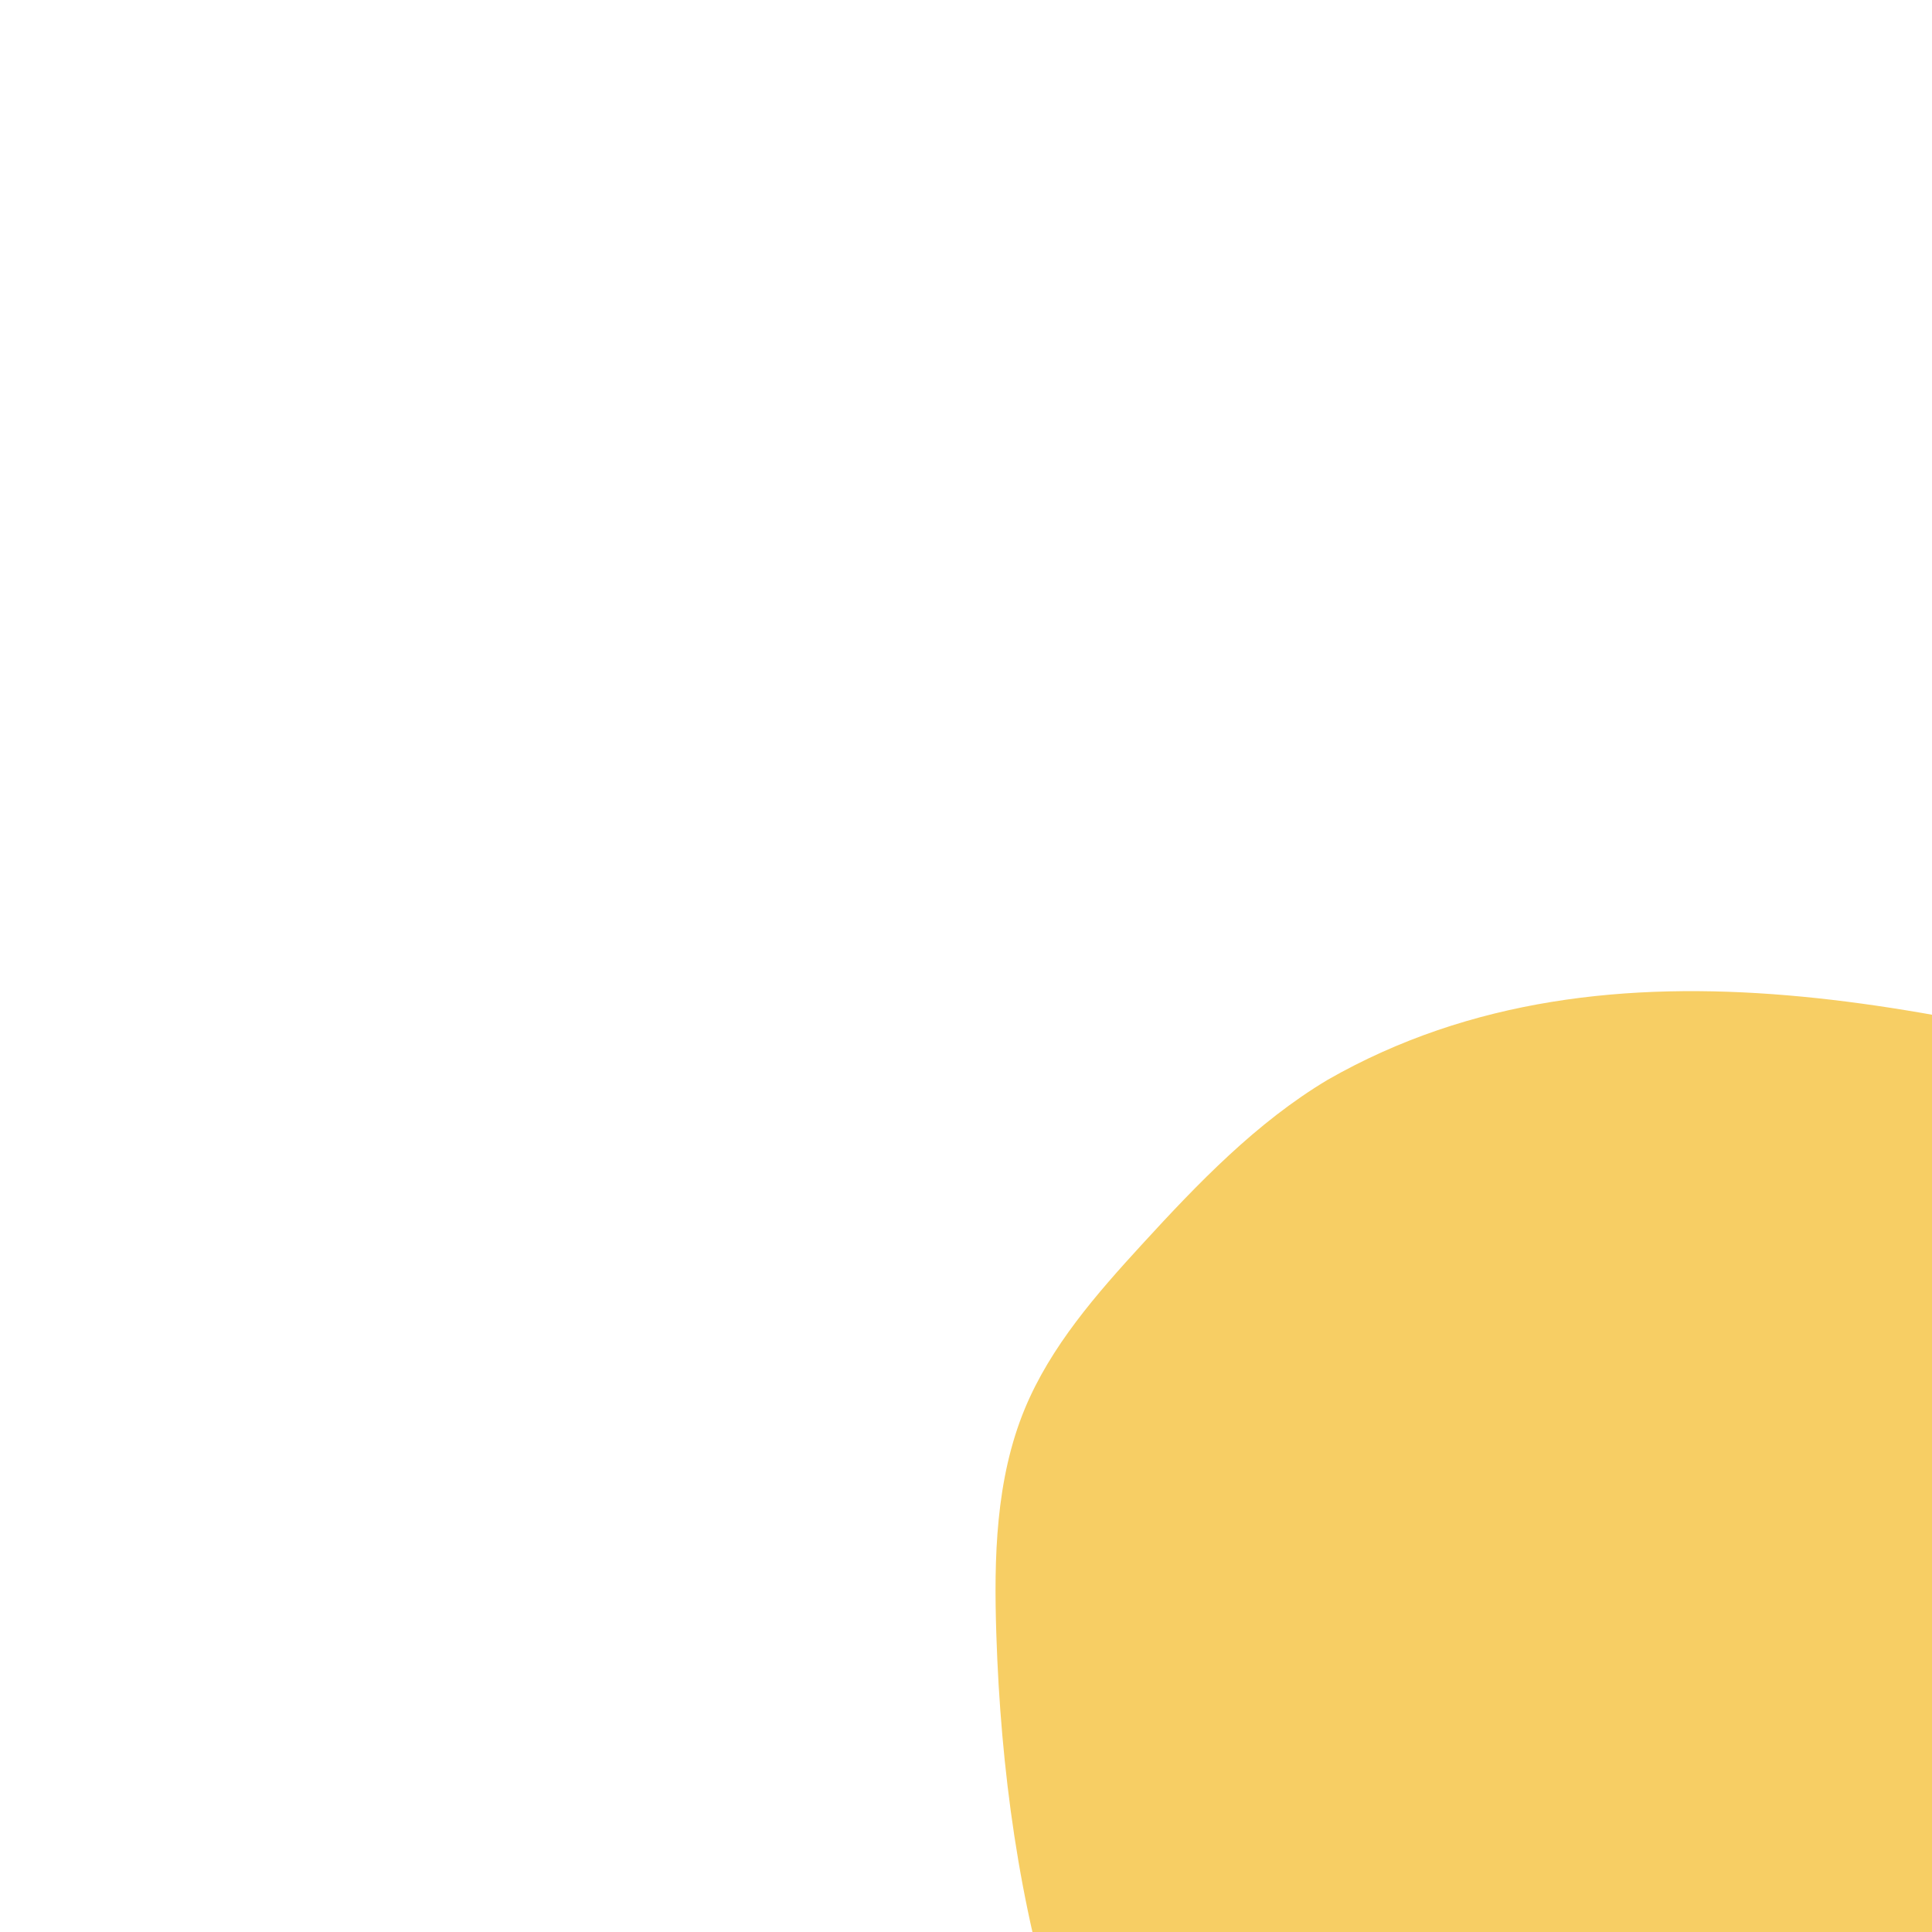 <svg id="Calque_1" data-name="Calque 1" xmlns="http://www.w3.org/2000/svg" xmlns:xlink="http://www.w3.org/1999/xlink" width="530" height="530" viewBox="0 0 530 530"><defs><style>.cls-1{fill:none;}.cls-2{clip-path:url(#clip-path);}.cls-3{fill:#f7ce64;}.cls-4{clip-path:url(#clip-path-2);}.cls-5{fill:#88c4a5;}</style><clipPath id="clip-path"><rect class="cls-1" width="530" height="530"/></clipPath><clipPath id="clip-path-2"><rect class="cls-1" x="630" width="530" height="530"/></clipPath></defs><g class="cls-2"><path id="Tracé_19" data-name="Tracé 19" class="cls-3" d="M364.23,296.21c-19.54,11.68-35.55,28.35-50.92,45.13-12.55,13.69-25.09,28-32.19,45.15-8,19.35-8.48,40.93-7.8,61.86,2.37,73.34,20,150.76,72.31,202.22,25.07,24.67,56.72,41.86,89.73,54,57.57,21.16,121.35,27.53,180.83,12.52s114-52.38,144.88-105.4c36.46-62.67,36.28-145-.47-207.47-11.69-19.89-26.68-37.72-43.23-53.8-13.74-13.35-28.74-25.67-45.87-34.24-16.73-8.39-35-13-53.2-17.53C537.5,278.44,442.64,251.41,364.23,296.21Z"/></g><g class="cls-4"><path id="Tracé_213" data-name="Tracé 213" class="cls-5" d="M560.38,66.88C540.84,78.56,524.84,95.22,509.47,112c-12.56,13.69-25.1,28-32.19,45.14-8,19.36-8.48,40.93-7.8,61.87,2.37,73.34,20,150.75,72.3,202.21,25.08,24.67,56.73,41.87,89.74,54,57.56,21.17,121.35,27.53,180.82,12.52s114-52.38,144.89-105.4c36.46-62.66,36.27-145-.47-207.47-11.69-19.89-26.69-37.71-43.23-53.8-13.74-13.35-28.74-25.67-45.88-34.24-16.72-8.38-35-13-53.2-17.52C733.66,49.11,638.8,22.07,560.38,66.88Z"/></g></svg>